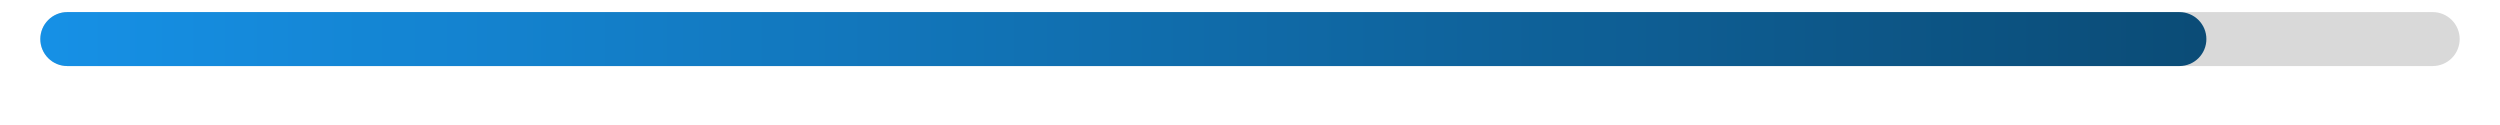 <svg xmlns="http://www.w3.org/2000/svg" xmlns:xlink="http://www.w3.org/1999/xlink" width="800" zoomAndPan="magnify" viewBox="0 0 600 30" height="40" preserveAspectRatio="xMidYMid meet" version="1.0"><defs><clipPath id="b0482453b1"><path d="M 9.676 2.902 L 590.32 2.902 L 590.32 15.852 L 9.676 15.852 Z M 9.676 2.902 " clip-rule="nonzero"/></clipPath><clipPath id="207dded75c"><path d="M 16.152 2.902 L 583.848 2.902 C 585.566 2.902 587.211 3.586 588.426 4.801 C 589.641 6.016 590.324 7.66 590.324 9.379 C 590.324 11.094 589.641 12.742 588.426 13.957 C 587.211 15.172 585.566 15.852 583.848 15.852 L 16.152 15.852 C 14.434 15.852 12.789 15.172 11.574 13.957 C 10.359 12.742 9.676 11.094 9.676 9.379 C 9.676 7.66 10.359 6.016 11.574 4.801 C 12.789 3.586 14.434 2.902 16.152 2.902 Z M 16.152 2.902 " clip-rule="nonzero"/></clipPath><clipPath id="883f5e7c6a"><path d="M 9.676 2.902 L 529.527 2.902 L 529.527 15.852 L 9.676 15.852 Z M 9.676 2.902 " clip-rule="nonzero"/></clipPath><clipPath id="1a5bcfdf50"><path d="M 16.152 2.902 L 523.059 2.902 C 524.777 2.902 526.422 3.586 527.637 4.801 C 528.852 6.016 529.535 7.66 529.535 9.379 C 529.535 11.094 528.852 12.742 527.637 13.957 C 526.422 15.172 524.777 15.852 523.059 15.852 L 16.152 15.852 C 14.434 15.852 12.789 15.172 11.574 13.957 C 10.359 12.742 9.676 11.094 9.676 9.379 C 9.676 7.66 10.359 6.016 11.574 4.801 C 12.789 3.586 14.434 2.902 16.152 2.902 Z M 16.152 2.902 " clip-rule="nonzero"/></clipPath><linearGradient x1="0" gradientTransform="matrix(0.051, 0, 0, 0.051, 9.677, 2.903)" y1="128" x2="10277" gradientUnits="userSpaceOnUse" y2="128" id="6130f3f351"><stop stop-opacity="1" stop-color="rgb(8.6%, 56.499%, 89.799%)" offset="0"/><stop stop-opacity="1" stop-color="rgb(8.583%, 56.393%, 89.627%)" offset="0.008"/><stop stop-opacity="1" stop-color="rgb(8.55%, 56.181%, 89.284%)" offset="0.016"/><stop stop-opacity="1" stop-color="rgb(8.516%, 55.969%, 88.942%)" offset="0.023"/><stop stop-opacity="1" stop-color="rgb(8.482%, 55.757%, 88.599%)" offset="0.031"/><stop stop-opacity="1" stop-color="rgb(8.449%, 55.547%, 88.255%)" offset="0.039"/><stop stop-opacity="1" stop-color="rgb(8.415%, 55.334%, 87.912%)" offset="0.047"/><stop stop-opacity="1" stop-color="rgb(8.38%, 55.122%, 87.569%)" offset="0.055"/><stop stop-opacity="1" stop-color="rgb(8.347%, 54.91%, 87.227%)" offset="0.062"/><stop stop-opacity="1" stop-color="rgb(8.313%, 54.7%, 86.884%)" offset="0.07"/><stop stop-opacity="1" stop-color="rgb(8.279%, 54.488%, 86.54%)" offset="0.078"/><stop stop-opacity="1" stop-color="rgb(8.246%, 54.276%, 86.197%)" offset="0.086"/><stop stop-opacity="1" stop-color="rgb(8.212%, 54.063%, 85.855%)" offset="0.094"/><stop stop-opacity="1" stop-color="rgb(8.179%, 53.853%, 85.512%)" offset="0.102"/><stop stop-opacity="1" stop-color="rgb(8.145%, 53.641%, 85.168%)" offset="0.109"/><stop stop-opacity="1" stop-color="rgb(8.112%, 53.429%, 84.825%)" offset="0.117"/><stop stop-opacity="1" stop-color="rgb(8.078%, 53.217%, 84.483%)" offset="0.125"/><stop stop-opacity="1" stop-color="rgb(8.044%, 53.006%, 84.14%)" offset="0.133"/><stop stop-opacity="1" stop-color="rgb(8.011%, 52.794%, 83.797%)" offset="0.141"/><stop stop-opacity="1" stop-color="rgb(7.977%, 52.582%, 83.453%)" offset="0.148"/><stop stop-opacity="1" stop-color="rgb(7.944%, 52.37%, 83.112%)" offset="0.156"/><stop stop-opacity="1" stop-color="rgb(7.91%, 52.159%, 82.768%)" offset="0.164"/><stop stop-opacity="1" stop-color="rgb(7.877%, 51.947%, 82.425%)" offset="0.172"/><stop stop-opacity="1" stop-color="rgb(7.843%, 51.735%, 82.082%)" offset="0.18"/><stop stop-opacity="1" stop-color="rgb(7.809%, 51.523%, 81.738%)" offset="0.188"/><stop stop-opacity="1" stop-color="rgb(7.776%, 51.312%, 81.396%)" offset="0.195"/><stop stop-opacity="1" stop-color="rgb(7.742%, 51.1%, 81.053%)" offset="0.203"/><stop stop-opacity="1" stop-color="rgb(7.709%, 50.888%, 80.71%)" offset="0.211"/><stop stop-opacity="1" stop-color="rgb(7.675%, 50.676%, 80.367%)" offset="0.219"/><stop stop-opacity="1" stop-color="rgb(7.642%, 50.465%, 80.025%)" offset="0.227"/><stop stop-opacity="1" stop-color="rgb(7.608%, 50.253%, 79.681%)" offset="0.234"/><stop stop-opacity="1" stop-color="rgb(7.574%, 50.041%, 79.338%)" offset="0.242"/><stop stop-opacity="1" stop-color="rgb(7.541%, 49.829%, 78.995%)" offset="0.25"/><stop stop-opacity="1" stop-color="rgb(7.507%, 49.619%, 78.653%)" offset="0.258"/><stop stop-opacity="1" stop-color="rgb(7.474%, 49.406%, 78.31%)" offset="0.266"/><stop stop-opacity="1" stop-color="rgb(7.44%, 49.194%, 77.966%)" offset="0.273"/><stop stop-opacity="1" stop-color="rgb(7.407%, 48.982%, 77.623%)" offset="0.281"/><stop stop-opacity="1" stop-color="rgb(7.373%, 48.772%, 77.281%)" offset="0.289"/><stop stop-opacity="1" stop-color="rgb(7.339%, 48.56%, 76.938%)" offset="0.297"/><stop stop-opacity="1" stop-color="rgb(7.306%, 48.347%, 76.595%)" offset="0.305"/><stop stop-opacity="1" stop-color="rgb(7.272%, 48.135%, 76.251%)" offset="0.312"/><stop stop-opacity="1" stop-color="rgb(7.239%, 47.925%, 75.908%)" offset="0.32"/><stop stop-opacity="1" stop-color="rgb(7.205%, 47.713%, 75.566%)" offset="0.328"/><stop stop-opacity="1" stop-color="rgb(7.172%, 47.501%, 75.223%)" offset="0.336"/><stop stop-opacity="1" stop-color="rgb(7.138%, 47.289%, 74.879%)" offset="0.344"/><stop stop-opacity="1" stop-color="rgb(7.104%, 47.078%, 74.536%)" offset="0.352"/><stop stop-opacity="1" stop-color="rgb(7.071%, 46.866%, 74.194%)" offset="0.359"/><stop stop-opacity="1" stop-color="rgb(7.037%, 46.654%, 73.851%)" offset="0.367"/><stop stop-opacity="1" stop-color="rgb(7.004%, 46.442%, 73.508%)" offset="0.375"/><stop stop-opacity="1" stop-color="rgb(6.97%, 46.231%, 73.164%)" offset="0.383"/><stop stop-opacity="1" stop-color="rgb(6.937%, 46.019%, 72.823%)" offset="0.391"/><stop stop-opacity="1" stop-color="rgb(6.903%, 45.807%, 72.479%)" offset="0.398"/><stop stop-opacity="1" stop-color="rgb(6.87%, 45.595%, 72.136%)" offset="0.406"/><stop stop-opacity="1" stop-color="rgb(6.836%, 45.384%, 71.793%)" offset="0.414"/><stop stop-opacity="1" stop-color="rgb(6.802%, 45.172%, 71.451%)" offset="0.422"/><stop stop-opacity="1" stop-color="rgb(6.769%, 44.96%, 71.107%)" offset="0.43"/><stop stop-opacity="1" stop-color="rgb(6.735%, 44.748%, 70.764%)" offset="0.438"/><stop stop-opacity="1" stop-color="rgb(6.702%, 44.537%, 70.421%)" offset="0.445"/><stop stop-opacity="1" stop-color="rgb(6.668%, 44.325%, 70.079%)" offset="0.453"/><stop stop-opacity="1" stop-color="rgb(6.635%, 44.113%, 69.736%)" offset="0.461"/><stop stop-opacity="1" stop-color="rgb(6.601%, 43.901%, 69.392%)" offset="0.469"/><stop stop-opacity="1" stop-color="rgb(6.567%, 43.69%, 69.049%)" offset="0.477"/><stop stop-opacity="1" stop-color="rgb(6.534%, 43.478%, 68.706%)" offset="0.484"/><stop stop-opacity="1" stop-color="rgb(6.5%, 43.266%, 68.364%)" offset="0.492"/><stop stop-opacity="1" stop-color="rgb(6.467%, 43.054%, 68.021%)" offset="0.5"/><stop stop-opacity="1" stop-color="rgb(6.433%, 42.844%, 67.677%)" offset="0.508"/><stop stop-opacity="1" stop-color="rgb(6.4%, 42.632%, 67.334%)" offset="0.516"/><stop stop-opacity="1" stop-color="rgb(6.366%, 42.419%, 66.992%)" offset="0.523"/><stop stop-opacity="1" stop-color="rgb(6.332%, 42.207%, 66.649%)" offset="0.531"/><stop stop-opacity="1" stop-color="rgb(6.299%, 41.997%, 66.306%)" offset="0.539"/><stop stop-opacity="1" stop-color="rgb(6.265%, 41.785%, 65.962%)" offset="0.547"/><stop stop-opacity="1" stop-color="rgb(6.23%, 41.573%, 65.62%)" offset="0.555"/><stop stop-opacity="1" stop-color="rgb(6.197%, 41.36%, 65.277%)" offset="0.562"/><stop stop-opacity="1" stop-color="rgb(6.163%, 41.15%, 64.934%)" offset="0.57"/><stop stop-opacity="1" stop-color="rgb(6.129%, 40.938%, 64.59%)" offset="0.578"/><stop stop-opacity="1" stop-color="rgb(6.096%, 40.726%, 64.249%)" offset="0.586"/><stop stop-opacity="1" stop-color="rgb(6.062%, 40.514%, 63.905%)" offset="0.594"/><stop stop-opacity="1" stop-color="rgb(6.029%, 40.303%, 63.562%)" offset="0.602"/><stop stop-opacity="1" stop-color="rgb(5.995%, 40.091%, 63.219%)" offset="0.609"/><stop stop-opacity="1" stop-color="rgb(5.962%, 39.879%, 62.875%)" offset="0.617"/><stop stop-opacity="1" stop-color="rgb(5.928%, 39.667%, 62.534%)" offset="0.625"/><stop stop-opacity="1" stop-color="rgb(5.894%, 39.456%, 62.19%)" offset="0.633"/><stop stop-opacity="1" stop-color="rgb(5.861%, 39.244%, 61.847%)" offset="0.641"/><stop stop-opacity="1" stop-color="rgb(5.827%, 39.032%, 61.504%)" offset="0.648"/><stop stop-opacity="1" stop-color="rgb(5.794%, 38.82%, 61.162%)" offset="0.656"/><stop stop-opacity="1" stop-color="rgb(5.76%, 38.609%, 60.818%)" offset="0.664"/><stop stop-opacity="1" stop-color="rgb(5.727%, 38.397%, 60.475%)" offset="0.672"/><stop stop-opacity="1" stop-color="rgb(5.693%, 38.185%, 60.132%)" offset="0.68"/><stop stop-opacity="1" stop-color="rgb(5.659%, 37.973%, 59.79%)" offset="0.688"/><stop stop-opacity="1" stop-color="rgb(5.626%, 37.762%, 59.447%)" offset="0.695"/><stop stop-opacity="1" stop-color="rgb(5.592%, 37.55%, 59.103%)" offset="0.703"/><stop stop-opacity="1" stop-color="rgb(5.559%, 37.338%, 58.76%)" offset="0.711"/><stop stop-opacity="1" stop-color="rgb(5.525%, 37.126%, 58.418%)" offset="0.719"/><stop stop-opacity="1" stop-color="rgb(5.492%, 36.916%, 58.075%)" offset="0.727"/><stop stop-opacity="1" stop-color="rgb(5.458%, 36.703%, 57.732%)" offset="0.734"/><stop stop-opacity="1" stop-color="rgb(5.425%, 36.491%, 57.388%)" offset="0.742"/><stop stop-opacity="1" stop-color="rgb(5.391%, 36.279%, 57.045%)" offset="0.75"/><stop stop-opacity="1" stop-color="rgb(5.357%, 36.069%, 56.703%)" offset="0.758"/><stop stop-opacity="1" stop-color="rgb(5.324%, 35.857%, 56.36%)" offset="0.766"/><stop stop-opacity="1" stop-color="rgb(5.29%, 35.645%, 56.017%)" offset="0.773"/><stop stop-opacity="1" stop-color="rgb(5.257%, 35.432%, 55.673%)" offset="0.781"/><stop stop-opacity="1" stop-color="rgb(5.223%, 35.222%, 55.331%)" offset="0.789"/><stop stop-opacity="1" stop-color="rgb(5.19%, 35.01%, 54.988%)" offset="0.797"/><stop stop-opacity="1" stop-color="rgb(5.156%, 34.798%, 54.645%)" offset="0.805"/><stop stop-opacity="1" stop-color="rgb(5.122%, 34.586%, 54.301%)" offset="0.812"/><stop stop-opacity="1" stop-color="rgb(5.089%, 34.375%, 53.96%)" offset="0.82"/><stop stop-opacity="1" stop-color="rgb(5.055%, 34.163%, 53.616%)" offset="0.828"/><stop stop-opacity="1" stop-color="rgb(5.022%, 33.951%, 53.273%)" offset="0.836"/><stop stop-opacity="1" stop-color="rgb(4.988%, 33.739%, 52.93%)" offset="0.844"/><stop stop-opacity="1" stop-color="rgb(4.955%, 33.528%, 52.588%)" offset="0.852"/><stop stop-opacity="1" stop-color="rgb(4.921%, 33.316%, 52.245%)" offset="0.859"/><stop stop-opacity="1" stop-color="rgb(4.887%, 33.104%, 51.901%)" offset="0.867"/><stop stop-opacity="1" stop-color="rgb(4.854%, 32.892%, 51.558%)" offset="0.875"/><stop stop-opacity="1" stop-color="rgb(4.82%, 32.681%, 51.215%)" offset="0.883"/><stop stop-opacity="1" stop-color="rgb(4.787%, 32.469%, 50.873%)" offset="0.891"/><stop stop-opacity="1" stop-color="rgb(4.753%, 32.257%, 50.529%)" offset="0.898"/><stop stop-opacity="1" stop-color="rgb(4.72%, 32.045%, 50.186%)" offset="0.906"/><stop stop-opacity="1" stop-color="rgb(4.686%, 31.834%, 49.843%)" offset="0.914"/><stop stop-opacity="1" stop-color="rgb(4.652%, 31.622%, 49.501%)" offset="0.922"/><stop stop-opacity="1" stop-color="rgb(4.619%, 31.41%, 49.158%)" offset="0.93"/><stop stop-opacity="1" stop-color="rgb(4.585%, 31.198%, 48.814%)" offset="0.938"/><stop stop-opacity="1" stop-color="rgb(4.552%, 30.988%, 48.471%)" offset="0.945"/><stop stop-opacity="1" stop-color="rgb(4.518%, 30.775%, 48.129%)" offset="0.953"/><stop stop-opacity="1" stop-color="rgb(4.485%, 30.563%, 47.786%)" offset="0.961"/><stop stop-opacity="1" stop-color="rgb(4.451%, 30.351%, 47.443%)" offset="0.969"/><stop stop-opacity="1" stop-color="rgb(4.417%, 30.141%, 47.099%)" offset="0.977"/><stop stop-opacity="1" stop-color="rgb(4.384%, 29.929%, 46.758%)" offset="0.984"/><stop stop-opacity="1" stop-color="rgb(4.35%, 29.716%, 46.414%)" offset="0.992"/><stop stop-opacity="1" stop-color="rgb(4.317%, 29.504%, 46.071%)" offset="1"/></linearGradient></defs><g clip-path="url(#b0482453b1)"><g clip-path="url(#207dded75c)"><path fill="#d9d9d9" d="M 9.676 2.902 L 590.328 2.902 L 590.328 15.852 L 9.676 15.852 Z M 9.676 2.902 " fill-opacity="1" fill-rule="nonzero"/></g></g><g clip-path="url(#883f5e7c6a)"><g clip-path="url(#1a5bcfdf50)"><path fill="url(#6130f3f351)" d="M 9.676 2.902 L 9.676 15.852 L 529.527 15.852 L 529.527 2.902 Z M 9.676 2.902 " fill-rule="nonzero"/></g></g></svg>